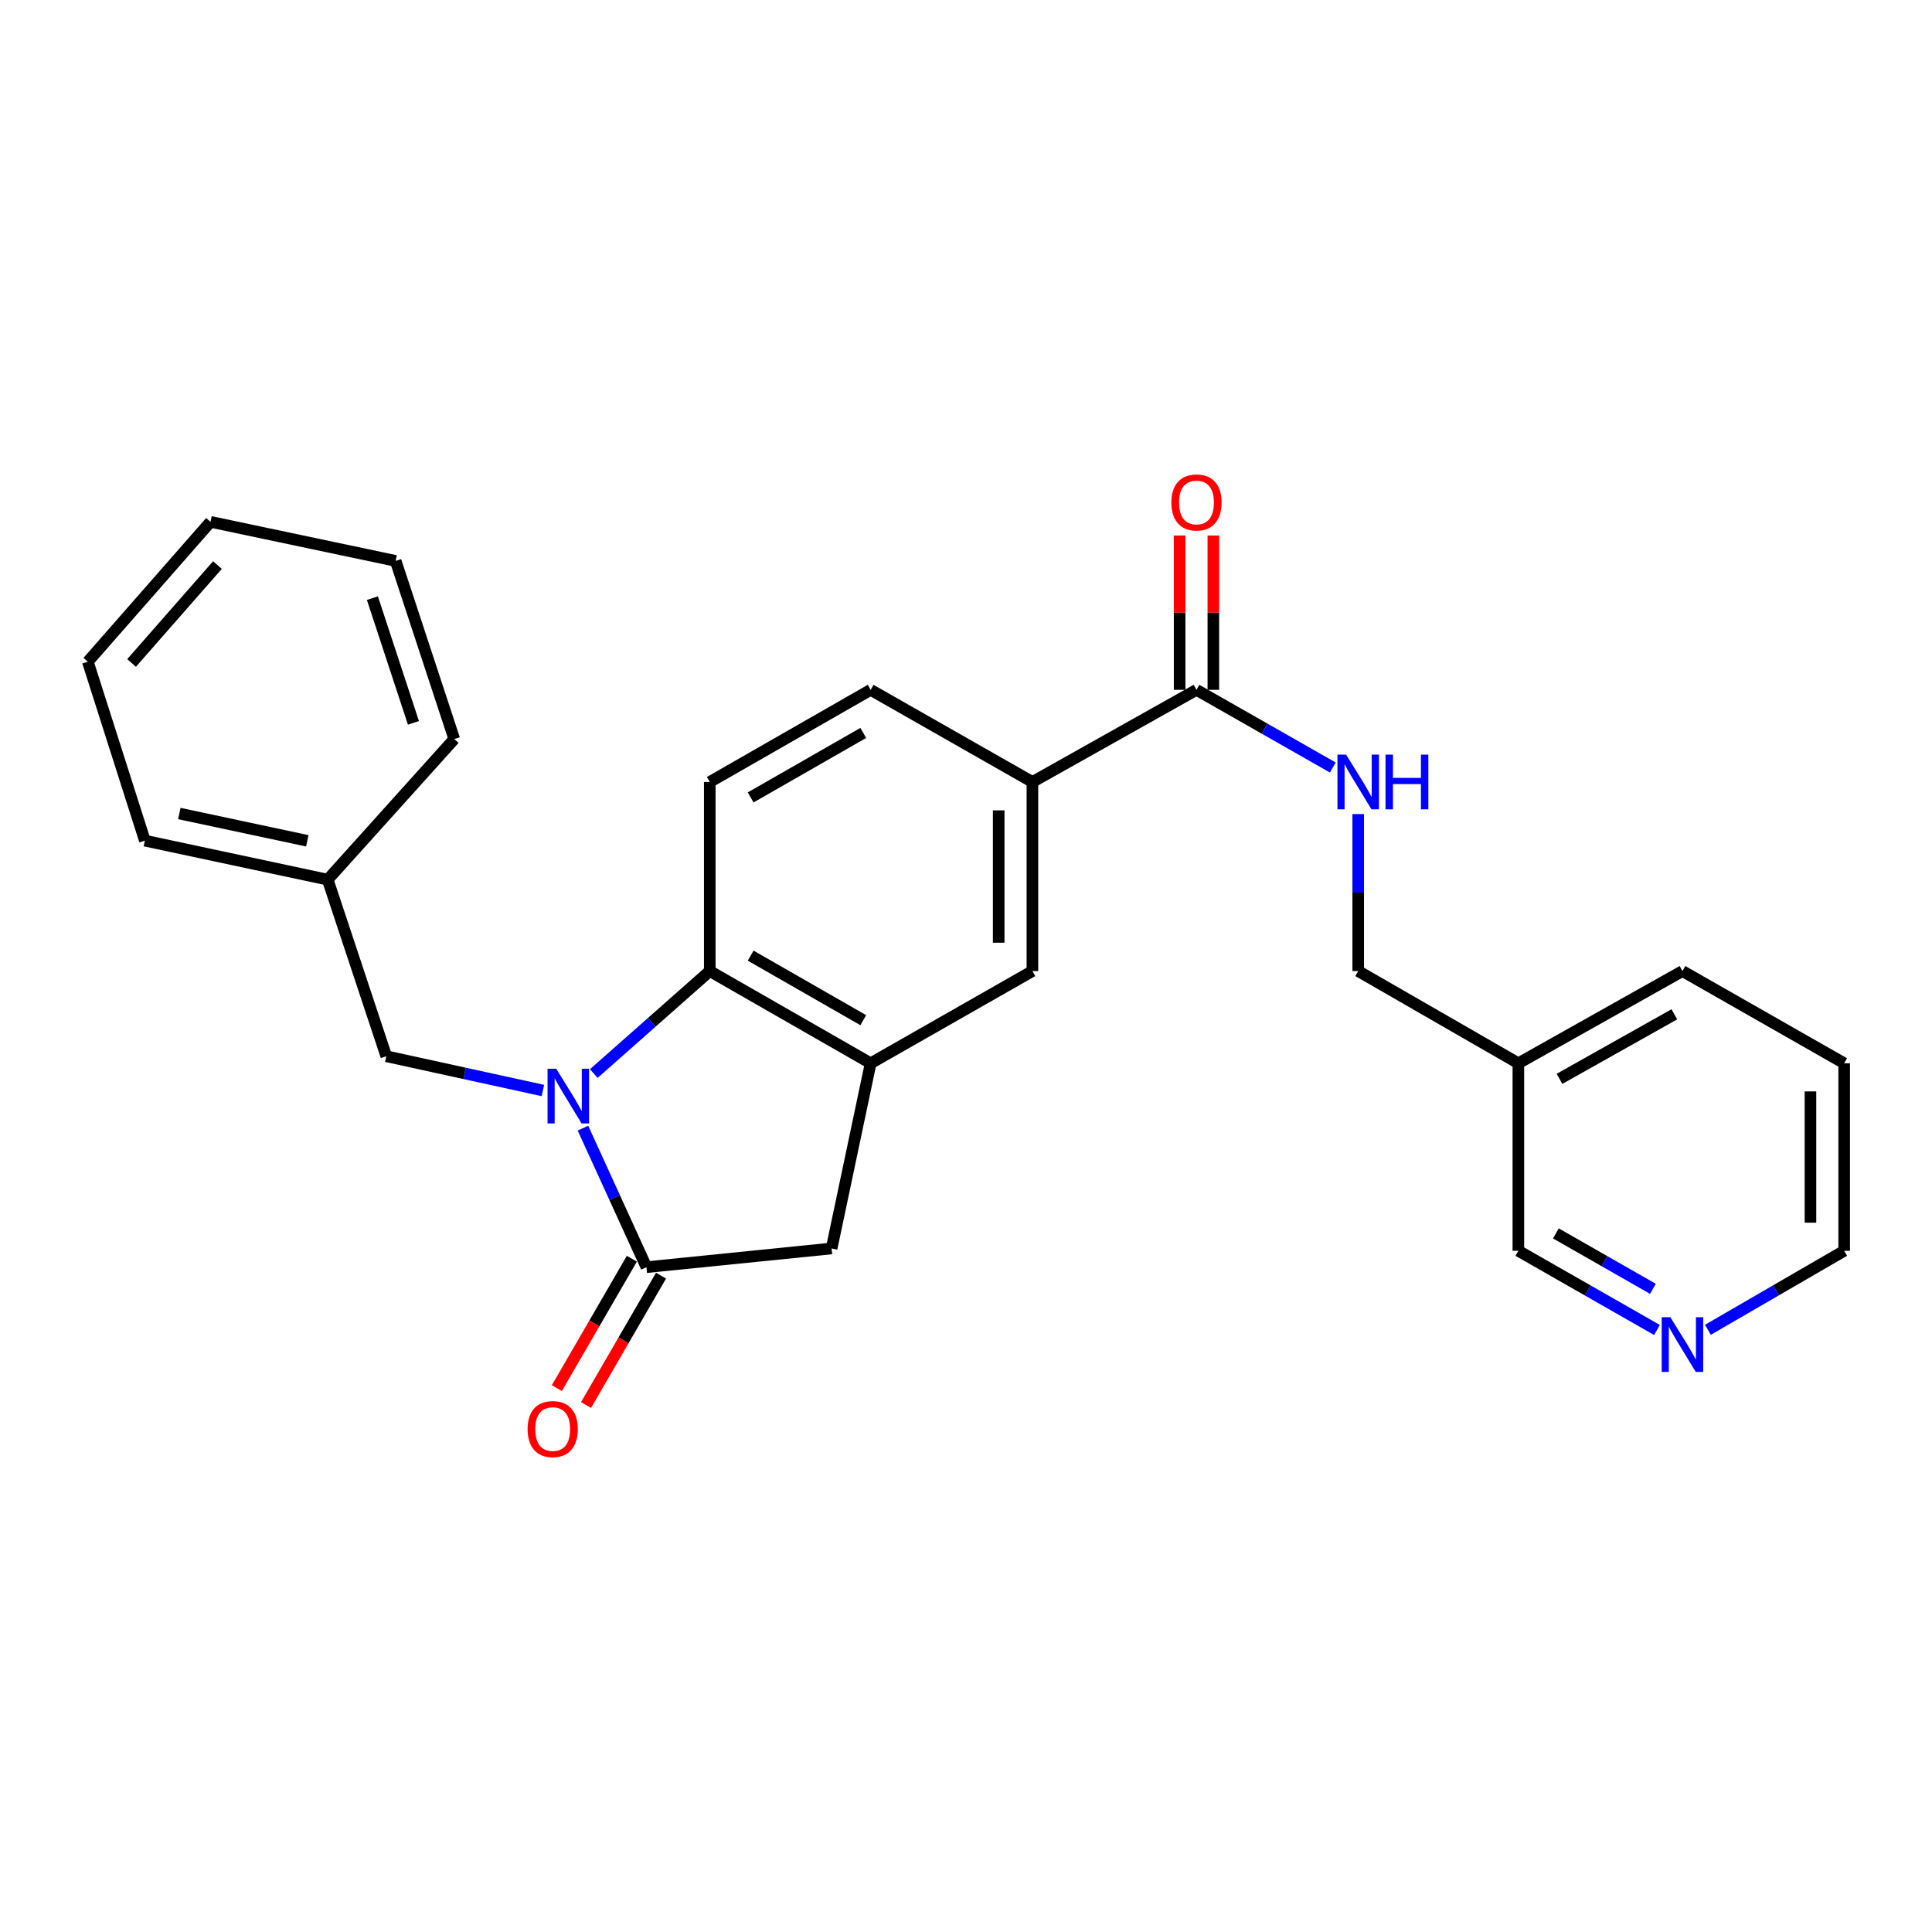 <?xml version='1.0' encoding='iso-8859-1'?>
<svg version='1.1' baseProfile='full'
              xmlns='http://www.w3.org/2000/svg'
                      xmlns:rdkit='http://www.rdkit.org/xml'
                      xmlns:xlink='http://www.w3.org/1999/xlink'
                  xml:space='preserve'
width='1000px' height='1000px' viewBox='0 0 1000 1000'>
<!-- END OF HEADER -->
<rect style='opacity:1.0;fill:#FFFFFF;stroke:none' width='1000' height='1000' x='0' y='0'> </rect>
<path class='bond-0' d='M 301.736,583.918 L 318.167,619.905' style='fill:none;fill-rule:evenodd;stroke:#0000FF;stroke-width:6px;stroke-linecap:butt;stroke-linejoin:miter;stroke-opacity:1' />
<path class='bond-0' d='M 318.167,619.905 L 334.598,655.892' style='fill:none;fill-rule:evenodd;stroke:#000000;stroke-width:6px;stroke-linecap:butt;stroke-linejoin:miter;stroke-opacity:1' />
<path class='bond-1' d='M 307.342,555.675 L 337.359,529.148' style='fill:none;fill-rule:evenodd;stroke:#0000FF;stroke-width:6px;stroke-linecap:butt;stroke-linejoin:miter;stroke-opacity:1' />
<path class='bond-1' d='M 337.359,529.148 L 367.376,502.622' style='fill:none;fill-rule:evenodd;stroke:#000000;stroke-width:6px;stroke-linecap:butt;stroke-linejoin:miter;stroke-opacity:1' />
<path class='bond-8' d='M 281.008,564.446 L 240.477,555.577' style='fill:none;fill-rule:evenodd;stroke:#0000FF;stroke-width:6px;stroke-linecap:butt;stroke-linejoin:miter;stroke-opacity:1' />
<path class='bond-8' d='M 240.477,555.577 L 199.947,546.707' style='fill:none;fill-rule:evenodd;stroke:#000000;stroke-width:6px;stroke-linecap:butt;stroke-linejoin:miter;stroke-opacity:1' />
<path class='bond-3' d='M 334.598,655.892 L 430.439,646.205' style='fill:none;fill-rule:evenodd;stroke:#000000;stroke-width:6px;stroke-linecap:butt;stroke-linejoin:miter;stroke-opacity:1' />
<path class='bond-10' d='M 327.047,651.516 L 307.639,685.001' style='fill:none;fill-rule:evenodd;stroke:#000000;stroke-width:6px;stroke-linecap:butt;stroke-linejoin:miter;stroke-opacity:1' />
<path class='bond-10' d='M 307.639,685.001 L 288.231,718.487' style='fill:none;fill-rule:evenodd;stroke:#FF0000;stroke-width:6px;stroke-linecap:butt;stroke-linejoin:miter;stroke-opacity:1' />
<path class='bond-10' d='M 342.149,660.269 L 322.741,693.754' style='fill:none;fill-rule:evenodd;stroke:#000000;stroke-width:6px;stroke-linecap:butt;stroke-linejoin:miter;stroke-opacity:1' />
<path class='bond-10' d='M 322.741,693.754 L 303.334,727.24' style='fill:none;fill-rule:evenodd;stroke:#FF0000;stroke-width:6px;stroke-linecap:butt;stroke-linejoin:miter;stroke-opacity:1' />
<path class='bond-2' d='M 367.376,502.622 L 450.649,550.354' style='fill:none;fill-rule:evenodd;stroke:#000000;stroke-width:6px;stroke-linecap:butt;stroke-linejoin:miter;stroke-opacity:1' />
<path class='bond-2' d='M 388.547,494.637 L 446.839,528.05' style='fill:none;fill-rule:evenodd;stroke:#000000;stroke-width:6px;stroke-linecap:butt;stroke-linejoin:miter;stroke-opacity:1' />
<path class='bond-7' d='M 367.376,502.622 L 367.376,404.754' style='fill:none;fill-rule:evenodd;stroke:#000000;stroke-width:6px;stroke-linecap:butt;stroke-linejoin:miter;stroke-opacity:1' />
<path class='bond-6' d='M 450.649,550.354 L 534.378,502.622' style='fill:none;fill-rule:evenodd;stroke:#000000;stroke-width:6px;stroke-linecap:butt;stroke-linejoin:miter;stroke-opacity:1' />
<path class='bond-26' d='M 450.649,550.354 L 430.439,646.205' style='fill:none;fill-rule:evenodd;stroke:#000000;stroke-width:6px;stroke-linecap:butt;stroke-linejoin:miter;stroke-opacity:1' />
<path class='bond-4' d='M 619.3,357.061 L 534.378,404.754' style='fill:none;fill-rule:evenodd;stroke:#000000;stroke-width:6px;stroke-linecap:butt;stroke-linejoin:miter;stroke-opacity:1' />
<path class='bond-9' d='M 619.3,357.061 L 654.58,377.162' style='fill:none;fill-rule:evenodd;stroke:#000000;stroke-width:6px;stroke-linecap:butt;stroke-linejoin:miter;stroke-opacity:1' />
<path class='bond-9' d='M 654.58,377.162 L 689.861,397.263' style='fill:none;fill-rule:evenodd;stroke:#0000FF;stroke-width:6px;stroke-linecap:butt;stroke-linejoin:miter;stroke-opacity:1' />
<path class='bond-12' d='M 628.028,357.061 L 628.028,317.123' style='fill:none;fill-rule:evenodd;stroke:#000000;stroke-width:6px;stroke-linecap:butt;stroke-linejoin:miter;stroke-opacity:1' />
<path class='bond-12' d='M 628.028,317.123 L 628.028,277.185' style='fill:none;fill-rule:evenodd;stroke:#FF0000;stroke-width:6px;stroke-linecap:butt;stroke-linejoin:miter;stroke-opacity:1' />
<path class='bond-12' d='M 610.572,357.061 L 610.572,317.123' style='fill:none;fill-rule:evenodd;stroke:#000000;stroke-width:6px;stroke-linecap:butt;stroke-linejoin:miter;stroke-opacity:1' />
<path class='bond-12' d='M 610.572,317.123 L 610.572,277.185' style='fill:none;fill-rule:evenodd;stroke:#FF0000;stroke-width:6px;stroke-linecap:butt;stroke-linejoin:miter;stroke-opacity:1' />
<path class='bond-5' d='M 534.378,404.754 L 450.649,357.061' style='fill:none;fill-rule:evenodd;stroke:#000000;stroke-width:6px;stroke-linecap:butt;stroke-linejoin:miter;stroke-opacity:1' />
<path class='bond-27' d='M 534.378,404.754 L 534.378,502.622' style='fill:none;fill-rule:evenodd;stroke:#000000;stroke-width:6px;stroke-linecap:butt;stroke-linejoin:miter;stroke-opacity:1' />
<path class='bond-27' d='M 516.922,419.434 L 516.922,487.942' style='fill:none;fill-rule:evenodd;stroke:#000000;stroke-width:6px;stroke-linecap:butt;stroke-linejoin:miter;stroke-opacity:1' />
<path class='bond-11' d='M 367.376,404.754 L 450.649,357.061' style='fill:none;fill-rule:evenodd;stroke:#000000;stroke-width:6px;stroke-linecap:butt;stroke-linejoin:miter;stroke-opacity:1' />
<path class='bond-11' d='M 388.542,412.747 L 446.833,379.362' style='fill:none;fill-rule:evenodd;stroke:#000000;stroke-width:6px;stroke-linecap:butt;stroke-linejoin:miter;stroke-opacity:1' />
<path class='bond-16' d='M 199.947,546.707 L 169.613,455.307' style='fill:none;fill-rule:evenodd;stroke:#000000;stroke-width:6px;stroke-linecap:butt;stroke-linejoin:miter;stroke-opacity:1' />
<path class='bond-15' d='M 703.009,421.361 L 703.009,461.991' style='fill:none;fill-rule:evenodd;stroke:#0000FF;stroke-width:6px;stroke-linecap:butt;stroke-linejoin:miter;stroke-opacity:1' />
<path class='bond-15' d='M 703.009,461.991 L 703.009,502.622' style='fill:none;fill-rule:evenodd;stroke:#000000;stroke-width:6px;stroke-linecap:butt;stroke-linejoin:miter;stroke-opacity:1' />
<path class='bond-13' d='M 857.651,688.402 L 821.777,667.909' style='fill:none;fill-rule:evenodd;stroke:#0000FF;stroke-width:6px;stroke-linecap:butt;stroke-linejoin:miter;stroke-opacity:1' />
<path class='bond-13' d='M 821.777,667.909 L 785.904,647.417' style='fill:none;fill-rule:evenodd;stroke:#000000;stroke-width:6px;stroke-linecap:butt;stroke-linejoin:miter;stroke-opacity:1' />
<path class='bond-13' d='M 855.547,667.097 L 830.436,652.752' style='fill:none;fill-rule:evenodd;stroke:#0000FF;stroke-width:6px;stroke-linecap:butt;stroke-linejoin:miter;stroke-opacity:1' />
<path class='bond-13' d='M 830.436,652.752 L 805.325,638.408' style='fill:none;fill-rule:evenodd;stroke:#000000;stroke-width:6px;stroke-linecap:butt;stroke-linejoin:miter;stroke-opacity:1' />
<path class='bond-29' d='M 883.995,688.307 L 919.27,667.862' style='fill:none;fill-rule:evenodd;stroke:#0000FF;stroke-width:6px;stroke-linecap:butt;stroke-linejoin:miter;stroke-opacity:1' />
<path class='bond-29' d='M 919.27,667.862 L 954.545,647.417' style='fill:none;fill-rule:evenodd;stroke:#000000;stroke-width:6px;stroke-linecap:butt;stroke-linejoin:miter;stroke-opacity:1' />
<path class='bond-14' d='M 785.904,550.354 L 703.009,502.622' style='fill:none;fill-rule:evenodd;stroke:#000000;stroke-width:6px;stroke-linecap:butt;stroke-linejoin:miter;stroke-opacity:1' />
<path class='bond-17' d='M 785.904,550.354 L 785.904,647.417' style='fill:none;fill-rule:evenodd;stroke:#000000;stroke-width:6px;stroke-linecap:butt;stroke-linejoin:miter;stroke-opacity:1' />
<path class='bond-19' d='M 785.904,550.354 L 870.836,502.622' style='fill:none;fill-rule:evenodd;stroke:#000000;stroke-width:6px;stroke-linecap:butt;stroke-linejoin:miter;stroke-opacity:1' />
<path class='bond-19' d='M 807.196,558.411 L 866.648,524.999' style='fill:none;fill-rule:evenodd;stroke:#000000;stroke-width:6px;stroke-linecap:butt;stroke-linejoin:miter;stroke-opacity:1' />
<path class='bond-20' d='M 169.613,455.307 L 74.984,435.117' style='fill:none;fill-rule:evenodd;stroke:#000000;stroke-width:6px;stroke-linecap:butt;stroke-linejoin:miter;stroke-opacity:1' />
<path class='bond-20' d='M 159.061,435.207 L 92.82,421.074' style='fill:none;fill-rule:evenodd;stroke:#000000;stroke-width:6px;stroke-linecap:butt;stroke-linejoin:miter;stroke-opacity:1' />
<path class='bond-21' d='M 169.613,455.307 L 235.13,382.527' style='fill:none;fill-rule:evenodd;stroke:#000000;stroke-width:6px;stroke-linecap:butt;stroke-linejoin:miter;stroke-opacity:1' />
<path class='bond-18' d='M 954.545,647.417 L 954.545,550.354' style='fill:none;fill-rule:evenodd;stroke:#000000;stroke-width:6px;stroke-linecap:butt;stroke-linejoin:miter;stroke-opacity:1' />
<path class='bond-18' d='M 937.09,632.857 L 937.09,564.913' style='fill:none;fill-rule:evenodd;stroke:#000000;stroke-width:6px;stroke-linecap:butt;stroke-linejoin:miter;stroke-opacity:1' />
<path class='bond-22' d='M 870.836,502.622 L 954.545,550.354' style='fill:none;fill-rule:evenodd;stroke:#000000;stroke-width:6px;stroke-linecap:butt;stroke-linejoin:miter;stroke-opacity:1' />
<path class='bond-23' d='M 74.984,435.117 L 45.455,342.495' style='fill:none;fill-rule:evenodd;stroke:#000000;stroke-width:6px;stroke-linecap:butt;stroke-linejoin:miter;stroke-opacity:1' />
<path class='bond-24' d='M 235.13,382.527 L 204.786,290.322' style='fill:none;fill-rule:evenodd;stroke:#000000;stroke-width:6px;stroke-linecap:butt;stroke-linejoin:miter;stroke-opacity:1' />
<path class='bond-24' d='M 213.997,374.153 L 192.757,309.61' style='fill:none;fill-rule:evenodd;stroke:#000000;stroke-width:6px;stroke-linecap:butt;stroke-linejoin:miter;stroke-opacity:1' />
<path class='bond-28' d='M 45.455,342.495 L 108.954,270.103' style='fill:none;fill-rule:evenodd;stroke:#000000;stroke-width:6px;stroke-linecap:butt;stroke-linejoin:miter;stroke-opacity:1' />
<path class='bond-28' d='M 68.102,343.147 L 112.552,292.472' style='fill:none;fill-rule:evenodd;stroke:#000000;stroke-width:6px;stroke-linecap:butt;stroke-linejoin:miter;stroke-opacity:1' />
<path class='bond-25' d='M 204.786,290.322 L 108.954,270.103' style='fill:none;fill-rule:evenodd;stroke:#000000;stroke-width:6px;stroke-linecap:butt;stroke-linejoin:miter;stroke-opacity:1' />
<path  class='atom-0' d='M 287.899 553.164
L 297.179 568.164
Q 298.099 569.644, 299.579 572.324
Q 301.059 575.004, 301.139 575.164
L 301.139 553.164
L 304.899 553.164
L 304.899 581.484
L 301.019 581.484
L 291.059 565.084
Q 289.899 563.164, 288.659 560.964
Q 287.459 558.764, 287.099 558.084
L 287.099 581.484
L 283.419 581.484
L 283.419 553.164
L 287.899 553.164
' fill='#0000FF'/>
<path  class='atom-10' d='M 696.749 390.594
L 706.029 405.594
Q 706.949 407.074, 708.429 409.754
Q 709.909 412.434, 709.989 412.594
L 709.989 390.594
L 713.749 390.594
L 713.749 418.914
L 709.869 418.914
L 699.909 402.514
Q 698.749 400.594, 697.509 398.394
Q 696.309 396.194, 695.949 395.514
L 695.949 418.914
L 692.269 418.914
L 692.269 390.594
L 696.749 390.594
' fill='#0000FF'/>
<path  class='atom-10' d='M 717.149 390.594
L 720.989 390.594
L 720.989 402.634
L 735.469 402.634
L 735.469 390.594
L 739.309 390.594
L 739.309 418.914
L 735.469 418.914
L 735.469 405.834
L 720.989 405.834
L 720.989 418.914
L 717.149 418.914
L 717.149 390.594
' fill='#0000FF'/>
<path  class='atom-11' d='M 273.081 739.682
Q 273.081 732.882, 276.441 729.082
Q 279.801 725.282, 286.081 725.282
Q 292.361 725.282, 295.721 729.082
Q 299.081 732.882, 299.081 739.682
Q 299.081 746.562, 295.681 750.482
Q 292.281 754.362, 286.081 754.362
Q 279.841 754.362, 276.441 750.482
Q 273.081 746.602, 273.081 739.682
M 286.081 751.162
Q 290.401 751.162, 292.721 748.282
Q 295.081 745.362, 295.081 739.682
Q 295.081 734.122, 292.721 731.322
Q 290.401 728.482, 286.081 728.482
Q 281.761 728.482, 279.401 731.282
Q 277.081 734.082, 277.081 739.682
Q 277.081 745.402, 279.401 748.282
Q 281.761 751.162, 286.081 751.162
' fill='#FF0000'/>
<path  class='atom-13' d='M 606.3 260.078
Q 606.3 253.278, 609.66 249.478
Q 613.02 245.678, 619.3 245.678
Q 625.58 245.678, 628.94 249.478
Q 632.3 253.278, 632.3 260.078
Q 632.3 266.958, 628.9 270.878
Q 625.5 274.758, 619.3 274.758
Q 613.06 274.758, 609.66 270.878
Q 606.3 266.998, 606.3 260.078
M 619.3 271.558
Q 623.62 271.558, 625.94 268.678
Q 628.3 265.758, 628.3 260.078
Q 628.3 254.518, 625.94 251.718
Q 623.62 248.878, 619.3 248.878
Q 614.98 248.878, 612.62 251.678
Q 610.3 254.478, 610.3 260.078
Q 610.3 265.798, 612.62 268.678
Q 614.98 271.558, 619.3 271.558
' fill='#FF0000'/>
<path  class='atom-14' d='M 864.576 681.774
L 873.856 696.774
Q 874.776 698.254, 876.256 700.934
Q 877.736 703.614, 877.816 703.774
L 877.816 681.774
L 881.576 681.774
L 881.576 710.094
L 877.696 710.094
L 867.736 693.694
Q 866.576 691.774, 865.336 689.574
Q 864.136 687.374, 863.776 686.694
L 863.776 710.094
L 860.096 710.094
L 860.096 681.774
L 864.576 681.774
' fill='#0000FF'/>
</svg>

